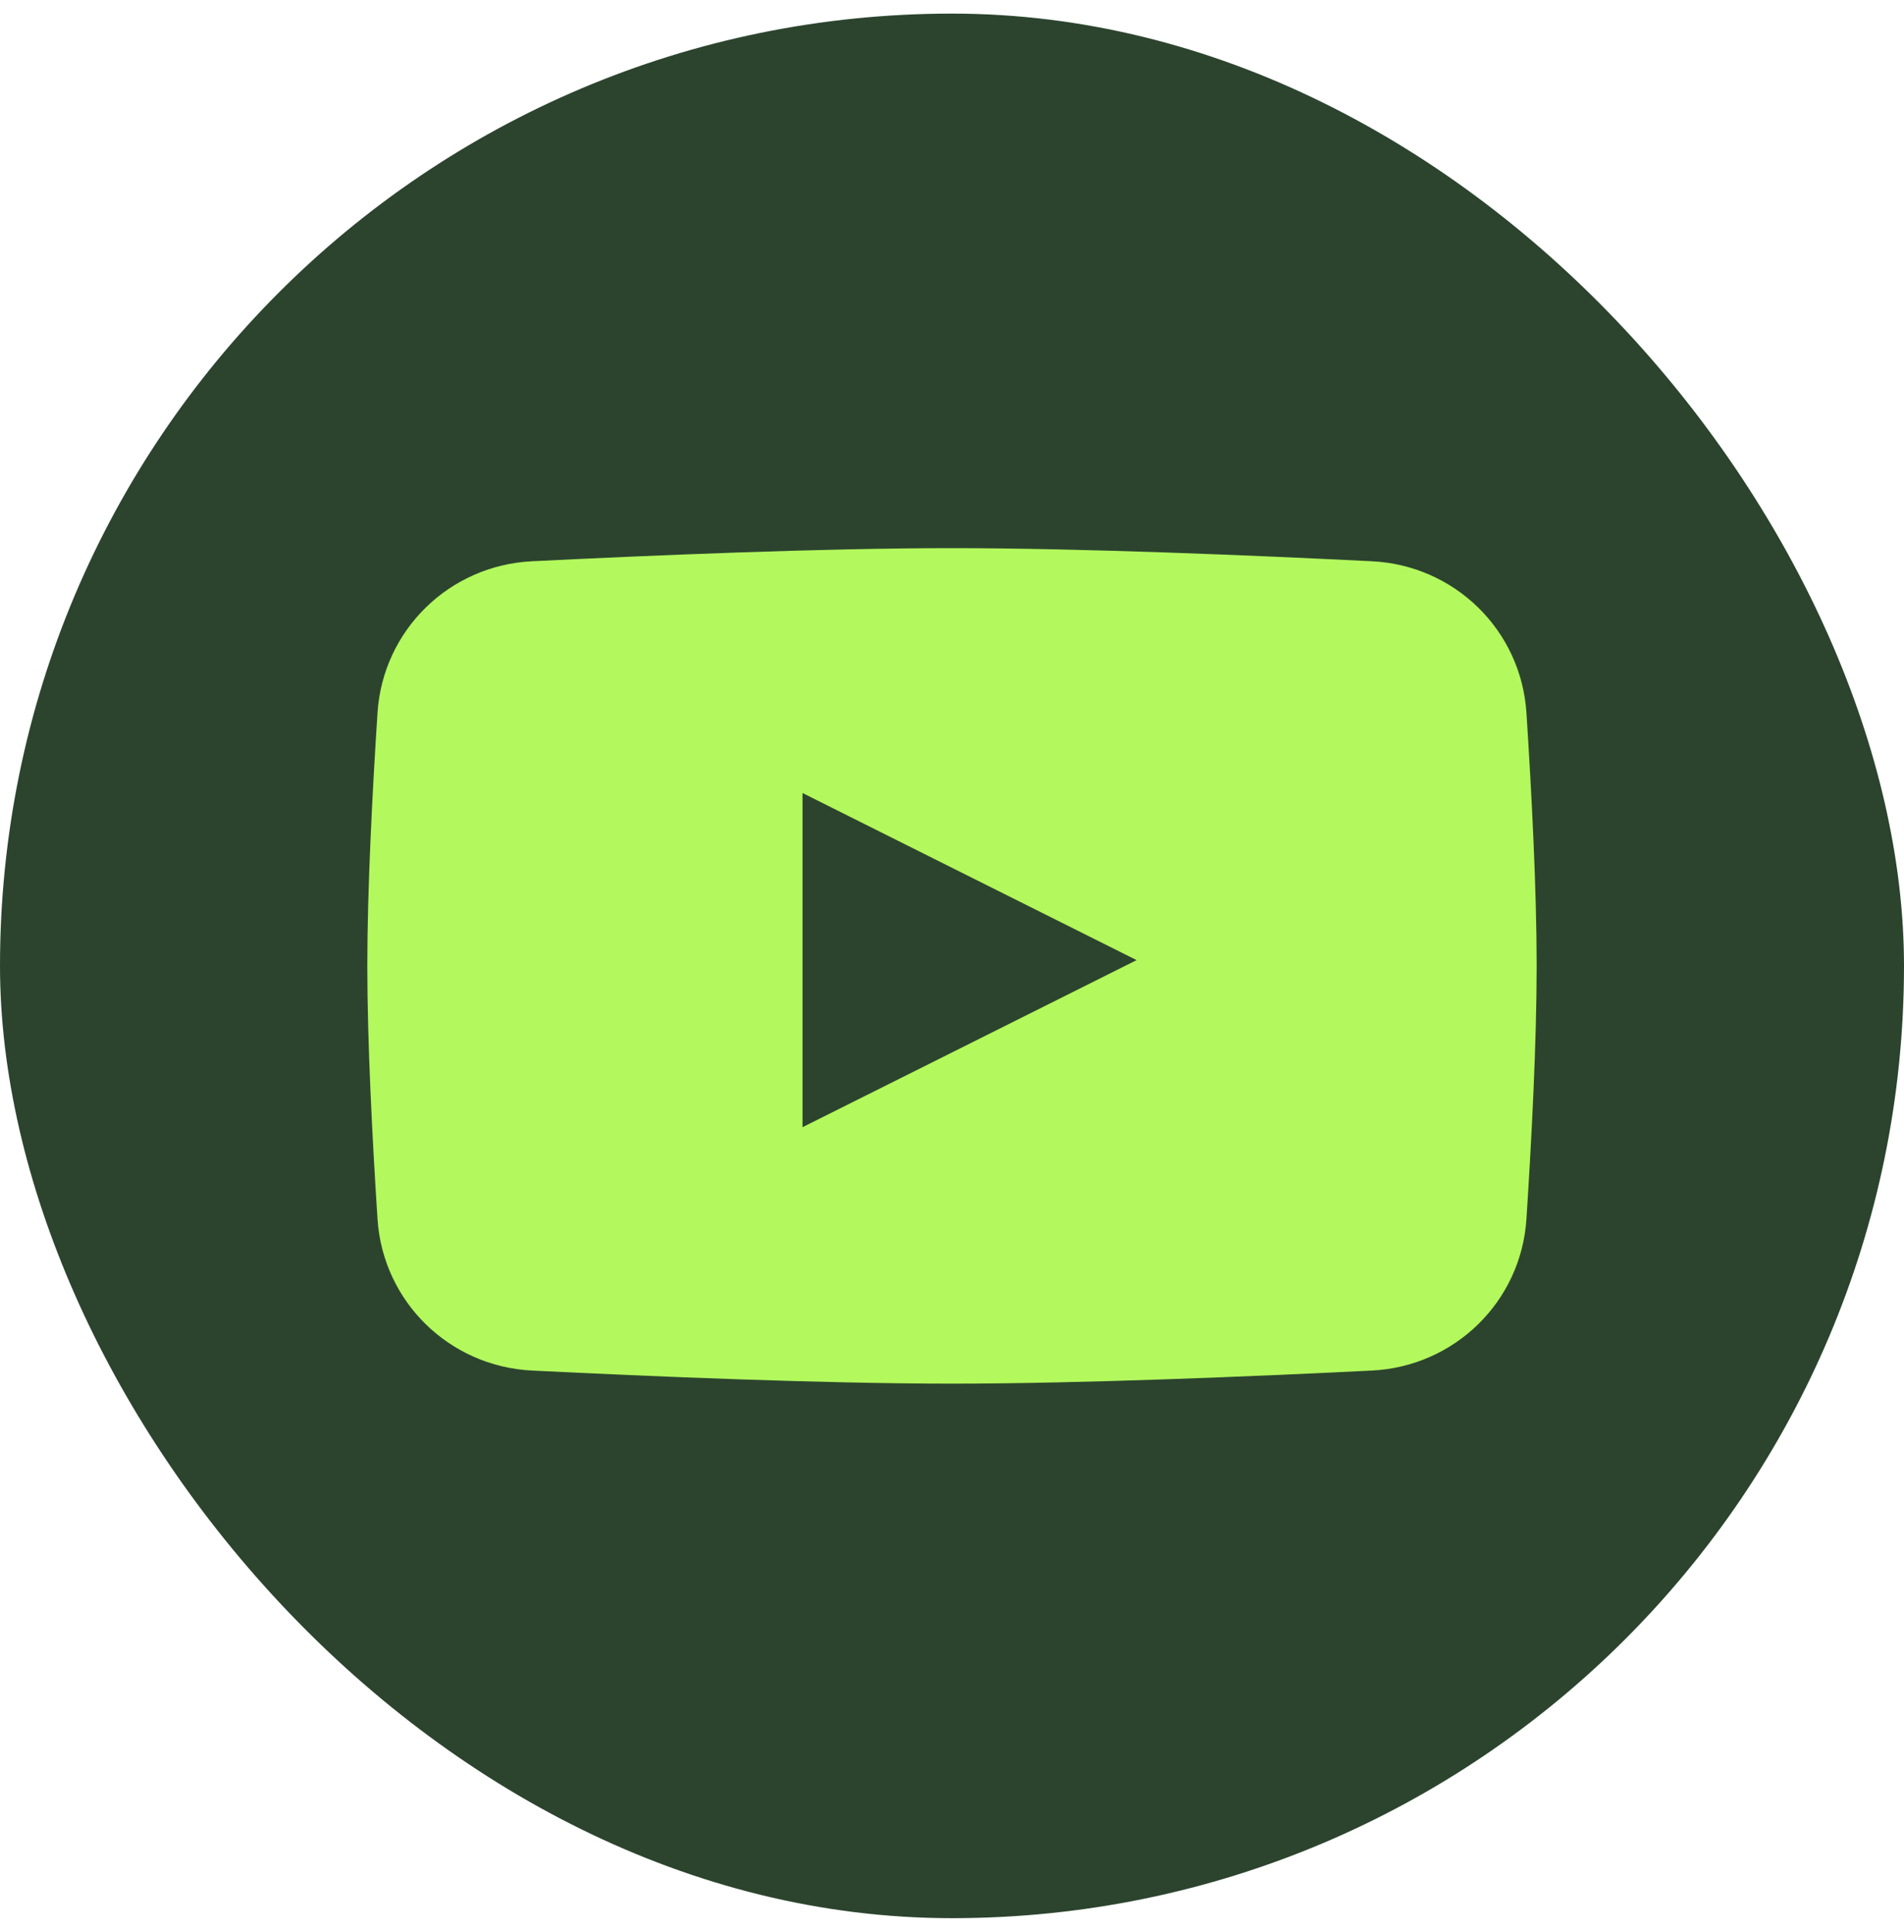 <svg width="70" height="71" viewBox="0 0 70 71" fill="none" xmlns="http://www.w3.org/2000/svg">
<rect y="0.5" width="70" height="70" rx="35" fill="#2C442E"/>
<path fill-rule="evenodd" clip-rule="evenodd" d="M19.56 20.628C16.519 20.778 14.077 23.159 13.879 26.197C13.69 29.108 13.504 32.69 13.504 35.5C13.504 38.31 13.69 41.892 13.879 44.803C14.077 47.841 16.519 50.222 19.56 50.373C23.963 50.591 30.257 50.854 34.999 50.854C39.741 50.854 46.035 50.591 50.438 50.373C53.479 50.222 55.922 47.841 56.119 44.803C56.308 41.892 56.495 38.31 56.495 35.5C56.495 32.69 56.308 29.108 56.119 26.197C55.922 23.159 53.479 20.778 50.438 20.628C46.035 20.409 39.741 20.146 34.999 20.146C30.257 20.146 23.963 20.409 19.56 20.628ZM41.787 35.288L29.504 41.429V29.146L41.787 35.288Z" fill="#B3F85D"/>
</svg>
